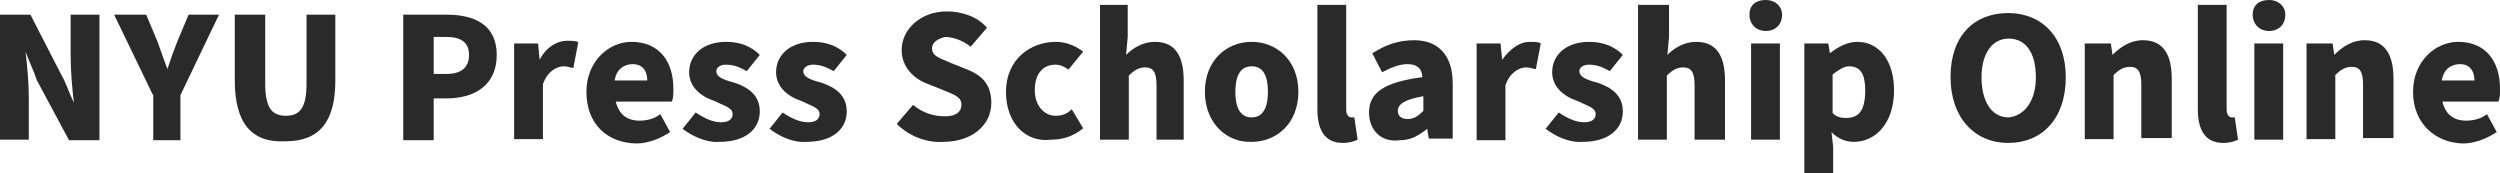 <?xml version="1.0" encoding="utf-8"?>
<!-- Generator: Adobe Illustrator 24.3.1, SVG Export Plug-In . SVG Version: 6.00 Build 0)  -->
<svg version="1.1" id="Layer_1" xmlns="http://www.w3.org/2000/svg" xmlns:xlink="http://www.w3.org/1999/xlink" x="0px" y="0px"
	 viewBox="0 0 460 31.9" style="enable-background:new 0 0 460 31.9;" xml:space="preserve">
<style type="text/css">
	.st0{fill:#2A2A2A;}
</style>
<g>
	<path class="st0" d="M0,2.7h5.6l5.6,10.9c0.9,1.5,1.5,3.5,2.4,5.3l0,0C13.3,16.6,13,13,13,10.3V2.7h5.3v23.1h-5.6L6.8,14.8
		C6.2,13,5.3,11.2,4.7,9.5l0,0C5,12.1,5.3,15.1,5.3,18v7.7H0V2.7z"/>
	<path class="st0" d="M28.1,17.4L21,2.7h5.9l2.1,5c0.6,1.8,1.2,3.3,1.8,5l0,0c0.6-1.8,1.2-3.5,1.8-5l2.1-5h5.6l-7.1,14.8v8.3h-5
		V17.4z"/>
	<path class="st0" d="M43.2,14.8V2.7h5.6v12.7c0,4.4,1.2,5.9,3.8,5.9s3.8-1.5,3.8-5.9V2.7h5.3v12.1c0,7.7-3,11.2-9.2,11.2
		C46.4,26.3,43.2,22.8,43.2,14.8z"/>
	<path class="st0" d="M74.2,2.7h8c5,0,9.2,1.8,9.2,7.4s-4.1,8-9.2,8h-2.4v7.7h-5.6V2.7z M82.2,13.6c2.7,0,4.1-1.2,4.1-3.5
		s-1.5-3.3-4.1-3.3h-2.4v6.8C79.8,13.6,82.2,13.6,82.2,13.6z"/>
	<path class="st0" d="M94.6,8H99l0.3,3l0,0c1.2-2.4,3.3-3.5,5-3.5c0.9,0,1.8,0,2.1,0.3l-0.9,4.7c-0.6,0-0.9-0.3-1.8-0.3
		c-1.2,0-3,0.9-3.8,3.3v10.1h-5.3V8z"/>
	<path class="st0" d="M107.9,16.9c0-5.6,4.1-9.2,8.3-9.2c5,0,7.7,3.5,7.7,8.6c0,0.9,0,1.8-0.3,2.4h-10.3c0.6,2.4,2.1,3.5,4.4,3.5
		c1.2,0,2.7-0.3,3.8-1.2l1.8,3.3c-1.8,1.2-4.1,2.1-6.2,2.1C111.7,26.3,107.9,22.8,107.9,16.9z M119.1,14.8c0-1.8-0.9-3-2.7-3
		c-1.5,0-3,0.9-3.3,3H119.1z"/>
	<path class="st0" d="M125.6,23.7l2.4-3c1.8,1.2,3.3,1.8,4.7,1.8s2.1-0.6,2.1-1.5c0-1.2-1.5-1.5-3.3-2.4c-2.7-0.9-4.7-2.7-4.7-5.3
		c0-3.3,2.7-5.6,6.8-5.6c2.7,0,4.7,0.9,6.2,2.4l-2.4,3c-1.5-0.9-2.7-1.2-3.8-1.2c-1.2,0-1.8,0.6-1.8,1.2c0,0.9,0.9,1.5,3.3,2.1
		c2.7,0.9,4.7,2.4,4.7,5.3c0,3.3-2.7,5.6-7.4,5.6C130.1,26.3,127.4,25.1,125.6,23.7z"/>
	<path class="st0" d="M141.6,23.7l2.4-3c1.8,1.2,3.3,1.8,4.7,1.8s2.1-0.6,2.1-1.5c0-1.2-1.5-1.5-3.3-2.4c-2.7-0.9-4.7-2.7-4.7-5.3
		c0-3.3,2.7-5.6,6.8-5.6c2.7,0,4.7,0.9,6.2,2.4l-2.4,3c-1.5-0.9-2.7-1.2-3.8-1.2s-1.8,0.6-1.8,1.2c0,0.9,0.9,1.5,3.3,2.1
		c2.7,0.9,4.7,2.4,4.7,5.3c0,3.3-2.7,5.6-7.4,5.6C146,26.3,143.4,25.1,141.6,23.7z"/>
	<path class="st0" d="M165,22.8l3-3.5c1.8,1.5,3.8,2.1,5.9,2.1s3-0.9,3-2.1c0-1.5-1.2-1.8-3.3-2.7l-3-1.2c-2.4-0.9-4.7-3-4.7-6.2
		c0-3.8,3.5-7.1,8.3-7.1c2.7,0,5.6,0.9,7.4,3l-3,3.5c-1.5-1.2-3.3-1.8-4.7-1.8c-1.2,0.3-2.4,0.9-2.4,2.1c0,1.5,1.5,1.8,3.5,2.7
		l3,1.2c3,1.2,4.4,3,4.4,6.2c0,3.8-3.3,7.1-8.9,7.1C170.6,26.3,167.3,25.1,165,22.8z"/>
	<path class="st0" d="M185.1,16.9c0-5.9,4.4-9.2,9.2-9.2c2.1,0,3.8,0.9,5,1.8l-2.7,3.3c-0.9-0.6-1.5-0.9-2.4-0.9
		c-2.4,0-3.8,1.8-3.8,4.7s1.8,4.7,3.8,4.7c1.2,0,2.1-0.3,3-1.2l2.1,3.5c-1.8,1.5-3.8,2.1-5.9,2.1C188.9,26.3,185.1,22.8,185.1,16.9z
		"/>
	<path class="st0" d="M202.2,0.9h5.3v5.9l-0.3,3.3c1.2-1.2,3-2.4,5.3-2.4c3.8,0,5.3,2.7,5.3,7.1v10.9h-5V15.7c0-2.4-0.6-3.3-2.1-3.3
		c-1.2,0-2.1,0.6-3,1.5v11.8h-5.3V0.9H202.2z"/>
	<path class="st0" d="M221.7,16.9c0-5.9,4.1-9.2,8.6-9.2s8.6,3.3,8.6,9.2s-4.1,9.2-8.6,9.2C225.9,26.3,221.7,22.8,221.7,16.9z
		 M233.3,16.9c0-3-0.9-4.7-3-4.7s-3,1.8-3,4.7s0.9,4.7,3,4.7S233.3,19.8,233.3,16.9z"/>
	<path class="st0" d="M242.4,20.1V0.9h5.3v19.2c0,1.2,0.6,1.5,0.9,1.5s0.3,0,0.6,0l0.6,4.1c-0.6,0.3-1.5,0.6-2.7,0.6
		C243.6,26.3,242.4,23.7,242.4,20.1z"/>
	<path class="st0" d="M251.9,20.7c0-3.8,3-5.6,9.8-6.5c0-1.5-0.9-2.4-2.7-2.4c-1.5,0-3,0.6-4.7,1.5l-1.8-3.5
		c2.4-1.5,4.7-2.4,7.7-2.4c4.4,0,7.1,2.7,7.1,8v10.1h-4.4l-0.3-1.8l0,0c-1.5,1.2-3,2.1-5,2.1C253.9,26.3,251.9,23.7,251.9,20.7z
		 M261.9,20.4v-2.7c-3.5,0.6-4.7,1.5-4.7,2.7c0,0.9,0.6,1.5,1.8,1.5S261,21.3,261.9,20.4z"/>
	<path class="st0" d="M271.7,8h4.4l0.3,3l0,0c1.5-2.1,3.3-3.3,5-3.3c0.9,0,1.8,0,2.1,0.3l-0.9,4.7c-0.6,0-0.9-0.3-1.8-0.3
		c-1.2,0-3,0.9-3.8,3.3v10.1h-5.3L271.7,8L271.7,8z"/>
	<path class="st0" d="M284.4,23.7l2.4-3c1.8,1.2,3.3,1.8,4.7,1.8s2.1-0.6,2.1-1.5c0-1.2-1.5-1.5-3.3-2.4c-2.7-0.9-4.7-2.7-4.7-5.3
		c0-3.3,2.7-5.6,6.8-5.6c2.7,0,4.7,0.9,6.2,2.4l-2.4,3c-1.5-0.9-2.7-1.2-3.8-1.2c-1.2,0-1.8,0.6-1.8,1.2c0,0.9,0.9,1.5,3.3,2.1
		c2.7,0.9,4.7,2.4,4.7,5.3c0,3.3-2.7,5.6-7.4,5.6C288.8,26.3,286.2,25.1,284.4,23.7z"/>
	<path class="st0" d="M301.8,0.9h5.3v5.9l-0.3,3.3c1.2-1.2,3-2.4,5.3-2.4c3.8,0,5.3,2.7,5.3,7.1v10.9h-5.6V15.7
		c0-2.4-0.6-3.3-2.1-3.3c-1.2,0-2.1,0.6-3,1.5v11.8h-5.3V0.9H301.8z"/>
	<path class="st0" d="M321.9,2.7c0-1.8,1.2-2.7,3-2.7s3,1.2,3,2.7c0,1.8-1.2,3-3,3S321.9,4.4,321.9,2.7z M322.2,8h5.3v17.7h-5.3V8z"
		/>
	<path class="st0" d="M332,8h4.4l0.3,1.8l0,0c1.5-1.2,3.3-2.1,5-2.1c4.1,0,6.8,3.5,6.8,8.9c0,6.2-3.5,9.5-7.4,9.5
		c-1.5,0-3-0.6-4.1-1.8l0.3,2.7v5H332C332,31.9,332,8,332,8z M343.2,16.6c0-3-0.9-4.4-3-4.4c-0.9,0-1.8,0.6-3,1.5v7.1
		c0.9,0.9,1.8,0.9,2.7,0.9C342,21.6,343.2,20.4,343.2,16.6z"/>
	<path class="st0" d="M358.9,14.2c0-7.7,4.4-11.8,10.6-11.8s10.6,4.4,10.6,11.8c0,7.7-4.4,12.1-10.6,12.1
		C363.3,26.3,358.9,21.6,358.9,14.2z M374.6,14.2c0-4.4-1.8-7.1-5-7.1c-3,0-5,2.7-5,7.1s1.8,7.4,5,7.4
		C372.5,21.3,374.6,18.6,374.6,14.2z"/>
	<path class="st0" d="M384,8h4.4l0.3,2.1l0,0c1.5-1.5,3.3-2.7,5.6-2.7c3.8,0,5.3,2.7,5.3,7.1v10.9h-5.6v-9.8c0-2.4-0.6-3.3-2.1-3.3
		c-1.2,0-2.1,0.6-3,1.5v11.8h-5.3V8H384z"/>
	<path class="st0" d="M404.4,20.1V0.9h5.3v19.2c0,1.2,0.6,1.5,0.9,1.5c0.3,0,0.3,0,0.6,0l0.6,4.1c-0.6,0.3-1.5,0.6-2.7,0.6
		C405.6,26.3,404.4,23.7,404.4,20.1z"/>
	<path class="st0" d="M414.5,2.7c0-1.8,1.2-2.7,3-2.7c1.8,0,3,1.2,3,2.7c0,1.8-1.2,3-3,3S414.5,4.4,414.5,2.7z M414.8,8h5.3v17.7
		h-5.3V8z"/>
	<path class="st0" d="M424.8,8h4.4l0.3,2.1l0,0c1.5-1.5,3.3-2.7,5.6-2.7c3.8,0,5.3,2.7,5.3,7.1v10.9h-5.6v-9.8
		c0-2.4-0.6-3.3-2.1-3.3c-1.2,0-2.1,0.6-3,1.5v11.8h-5.3V8H424.8z"/>
	<path class="st0" d="M444,16.9c0-5.6,4.1-9.2,8.3-9.2c5,0,7.7,3.5,7.7,8.6c0,0.9,0,1.8-0.3,2.4h-10.3c0.6,2.4,2.1,3.5,4.4,3.5
		c1.2,0,2.7-0.3,3.8-1.2l1.8,3.3c-1.8,1.2-4.1,2.1-6.2,2.1C448.2,26.3,444,22.8,444,16.9z M455.3,14.8c0-1.8-0.9-3-2.7-3
		c-1.5,0-3,0.9-3.3,3H455.3z"/>
</g>
</svg>
